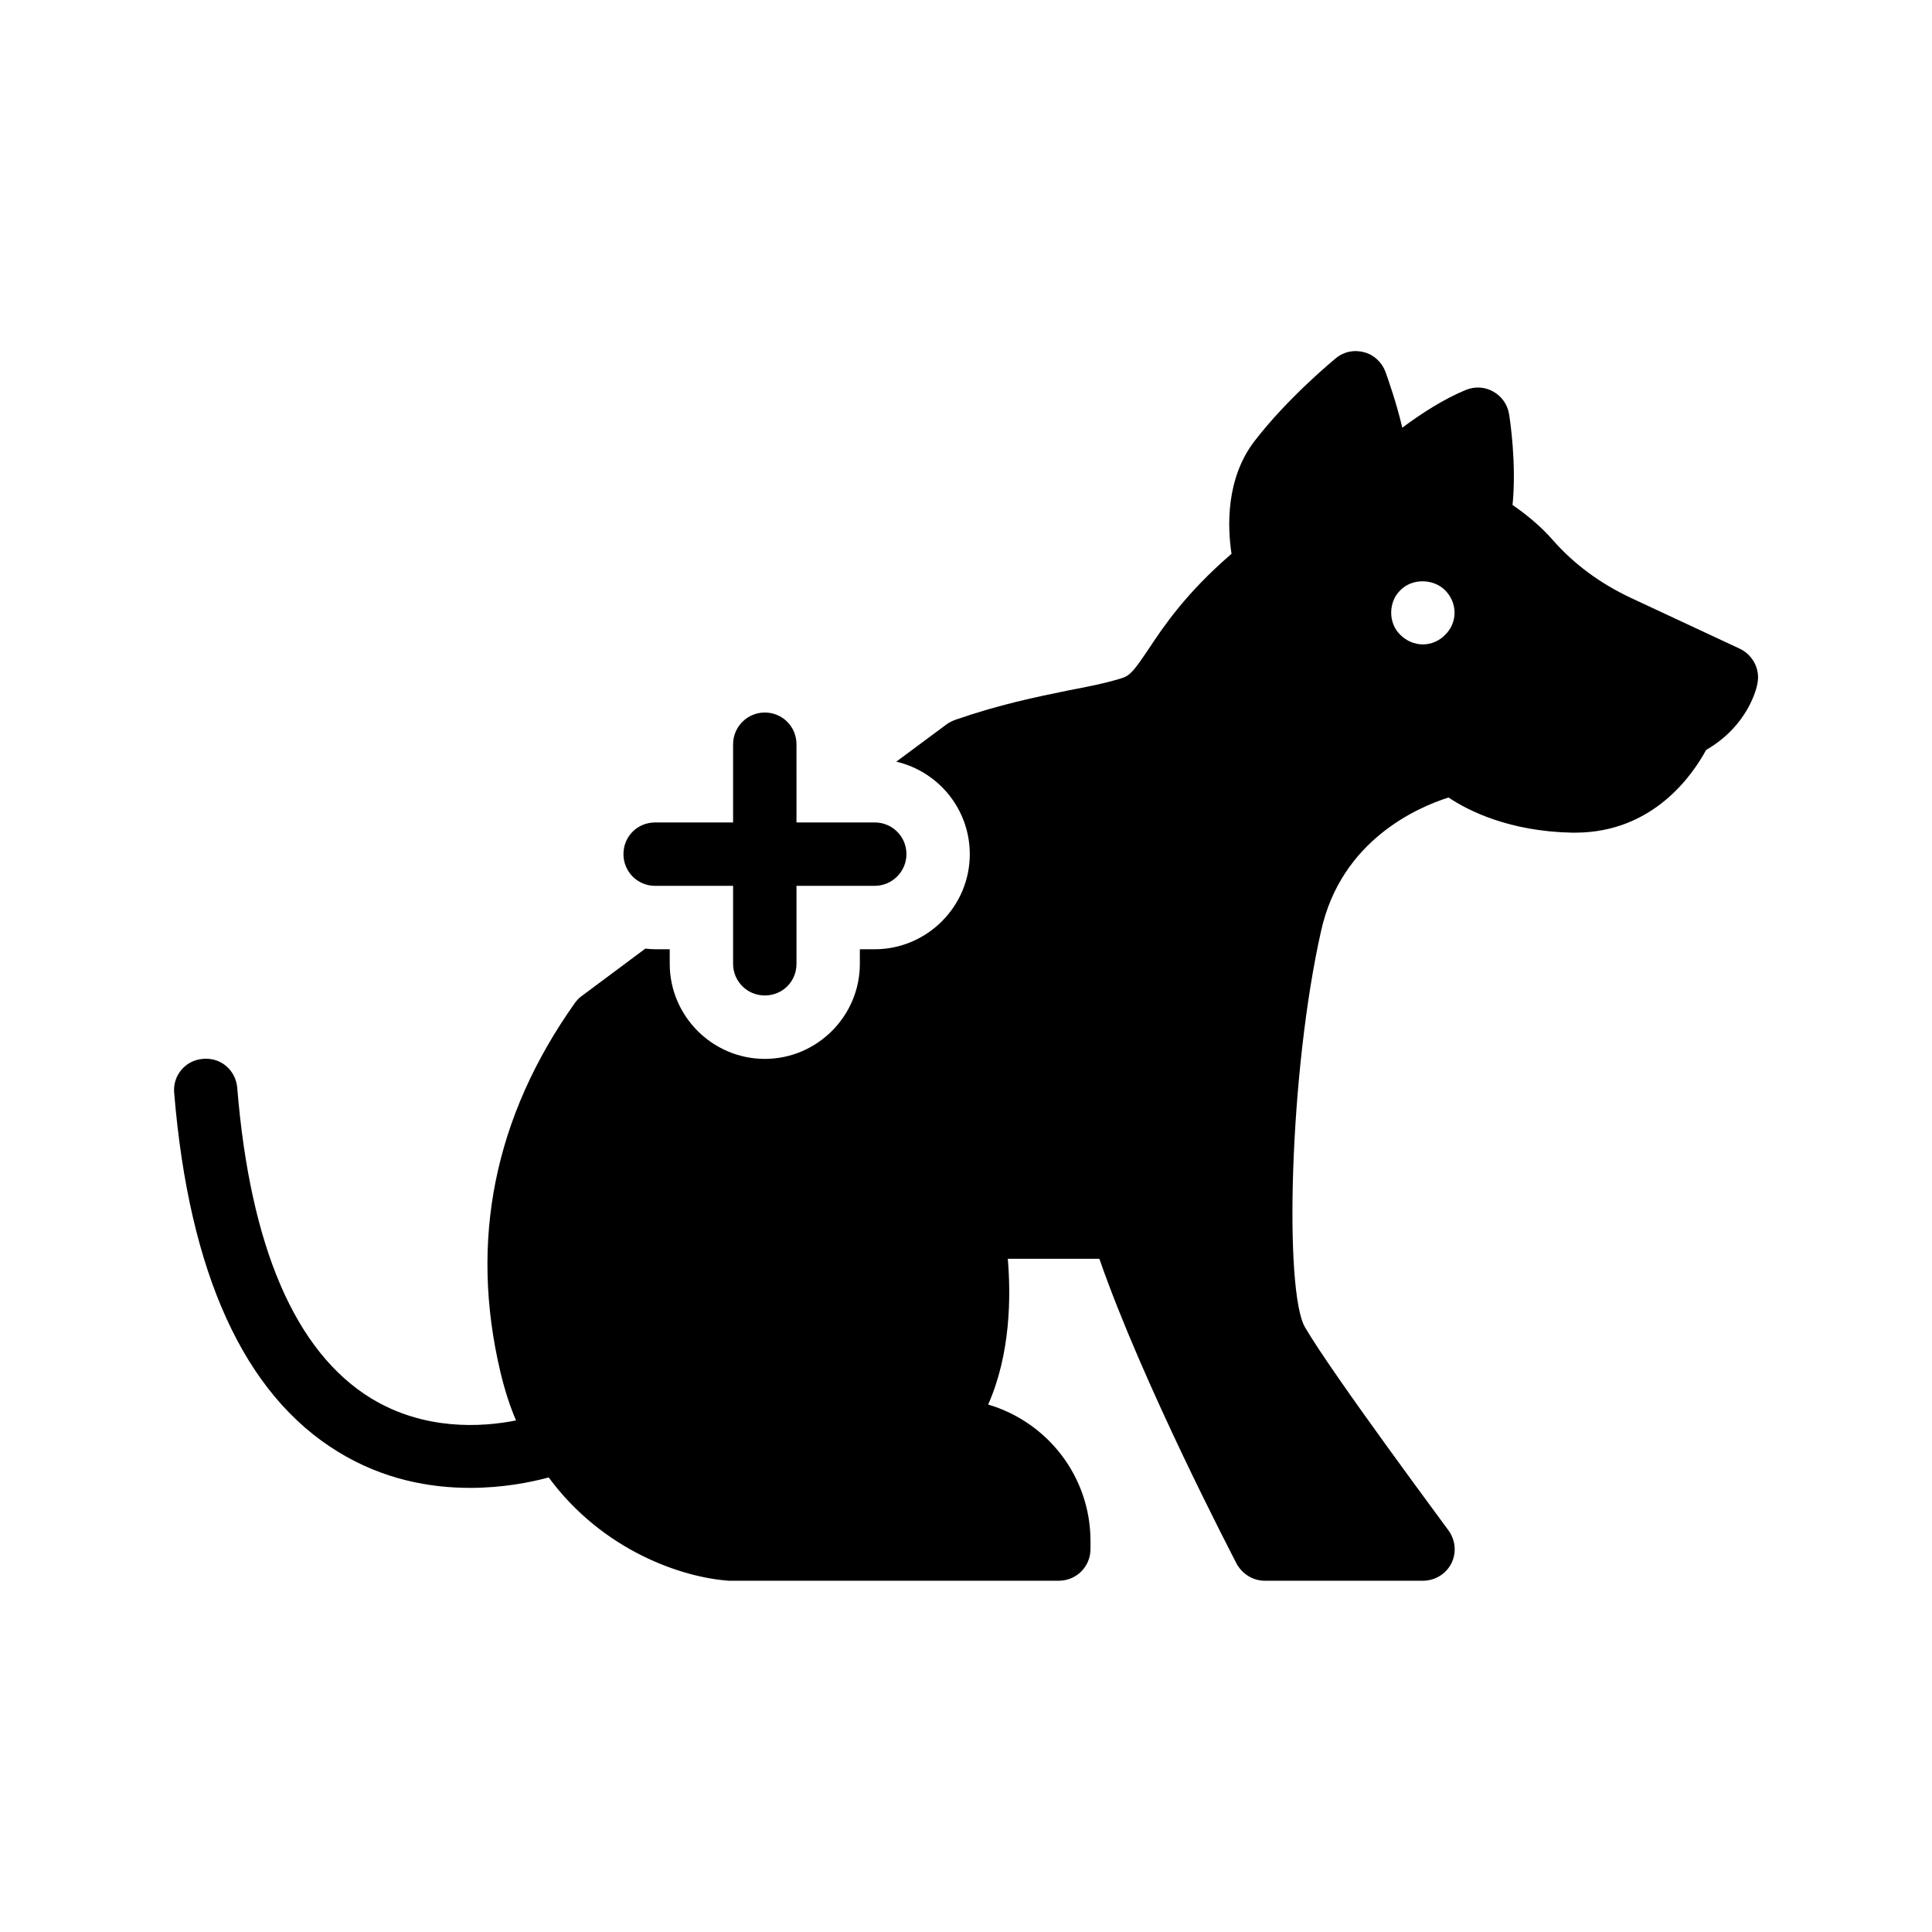 <?xml version="1.0" encoding="UTF-8"?>
<!-- Uploaded to: SVG Repo, www.svgrepo.com, Generator: SVG Repo Mixer Tools -->
<svg fill="#000000" width="800px" height="800px" version="1.1" viewBox="144 144 512 512" xmlns="http://www.w3.org/2000/svg">
 <g>
  <path d="m605.13 315.95-29.137-13.602c-7.977-3.777-14.777-8.816-20.152-14.863-3.609-4.199-7.809-7.473-11-9.656 1.09-10.914-0.672-22.586-0.922-24.098-0.418-2.519-1.93-4.703-4.199-5.961-2.184-1.258-4.871-1.426-7.305-0.418-5.711 2.352-11.754 6.215-16.793 9.992-1.594-6.801-3.777-12.848-4.449-14.777-0.922-2.519-3.023-4.535-5.625-5.207-2.688-0.754-5.457-0.168-7.559 1.594-0.504 0.418-12.68 10.41-21.578 22-7.559 9.91-7.137 22.586-6.047 29.809-12.176 10.496-17.969 19.23-22 25.273-3.777 5.625-4.871 7.055-7.223 7.727-4.031 1.258-8.648 2.184-13.938 3.191-8.648 1.762-18.473 3.777-30.062 7.809-0.84 0.336-1.594 0.672-2.266 1.176l-13.352 9.91c11.168 2.602 19.48 12.594 19.48 24.52 0 13.855-11.336 25.191-25.191 25.191h-3.945v3.863c0 13.855-11.336 25.191-25.191 25.191-13.855 0-25.191-11.336-25.191-25.191v-3.863h-3.863c-0.84 0-1.68-0.082-2.519-0.168h-0.082l-16.793 12.512c-0.754 0.504-1.344 1.176-1.848 1.848-21.41 30.145-28.047 63.059-19.734 97.992 1.09 4.535 2.434 8.816 4.113 12.68-9.238 1.848-24.434 2.688-38.457-5.879-20.066-12.352-31.992-40.062-35.434-82.297-0.418-4.617-4.281-8.062-9.07-7.641-4.617 0.336-8.059 4.367-7.641 8.984 3.945 47.945 18.559 79.938 43.41 95.137 12.008 7.391 24.434 9.574 35.016 9.574 8.566 0 15.871-1.426 20.824-2.769 14.359 19.48 35.434 26.535 47.777 27.375h87.41c4.703 0 8.398-3.777 8.398-8.398v-2.098c0-17.129-11.418-31.57-27.121-36.191 5.961-13.434 6.047-28.719 5.207-38.625h24.266c11.586 33.336 35.352 78.762 36.359 80.777 1.512 2.769 4.367 4.535 7.473 4.535h41.898c3.191 0 6.129-1.762 7.559-4.617 1.426-2.856 1.09-6.215-0.84-8.816-0.25-0.418-30.73-41.312-37.953-53.738-5.543-9.488-4.199-67.594 4.281-105.13 5.375-24.016 25.609-32.664 33.754-35.266 5.375 3.609 16.207 8.984 32.746 9.32h0.754c20.738 0 31.152-15.281 34.762-21.914 11.168-6.465 13.434-16.457 13.602-17.633 0.766-3.707-1.168-7.484-4.609-9.164zm-78.176-3.695c-1.512 1.594-3.695 2.519-5.879 2.519s-4.367-0.922-5.961-2.519c-1.594-1.512-2.434-3.695-2.434-5.879 0-2.266 0.84-4.449 2.434-5.961 3.106-3.191 8.734-3.106 11.84 0 1.594 1.594 2.519 3.695 2.519 5.961 0 2.188-0.922 4.371-2.519 5.879z"/>
  <path d="m346.68 407.81c4.703 0 8.398-3.695 8.398-8.398v-20.656h20.738c4.617 0 8.398-3.777 8.398-8.398 0-4.703-3.777-8.398-8.398-8.398h-20.738l-0.004-20.734c0-4.617-3.695-8.398-8.398-8.398-4.617 0-8.398 3.777-8.398 8.398v20.738h-20.656c-4.703 0-8.398 3.695-8.398 8.398 0 4.617 3.695 8.398 8.398 8.398h20.656v20.656c0.004 4.699 3.781 8.395 8.402 8.395z"/>
 </g>
</svg>